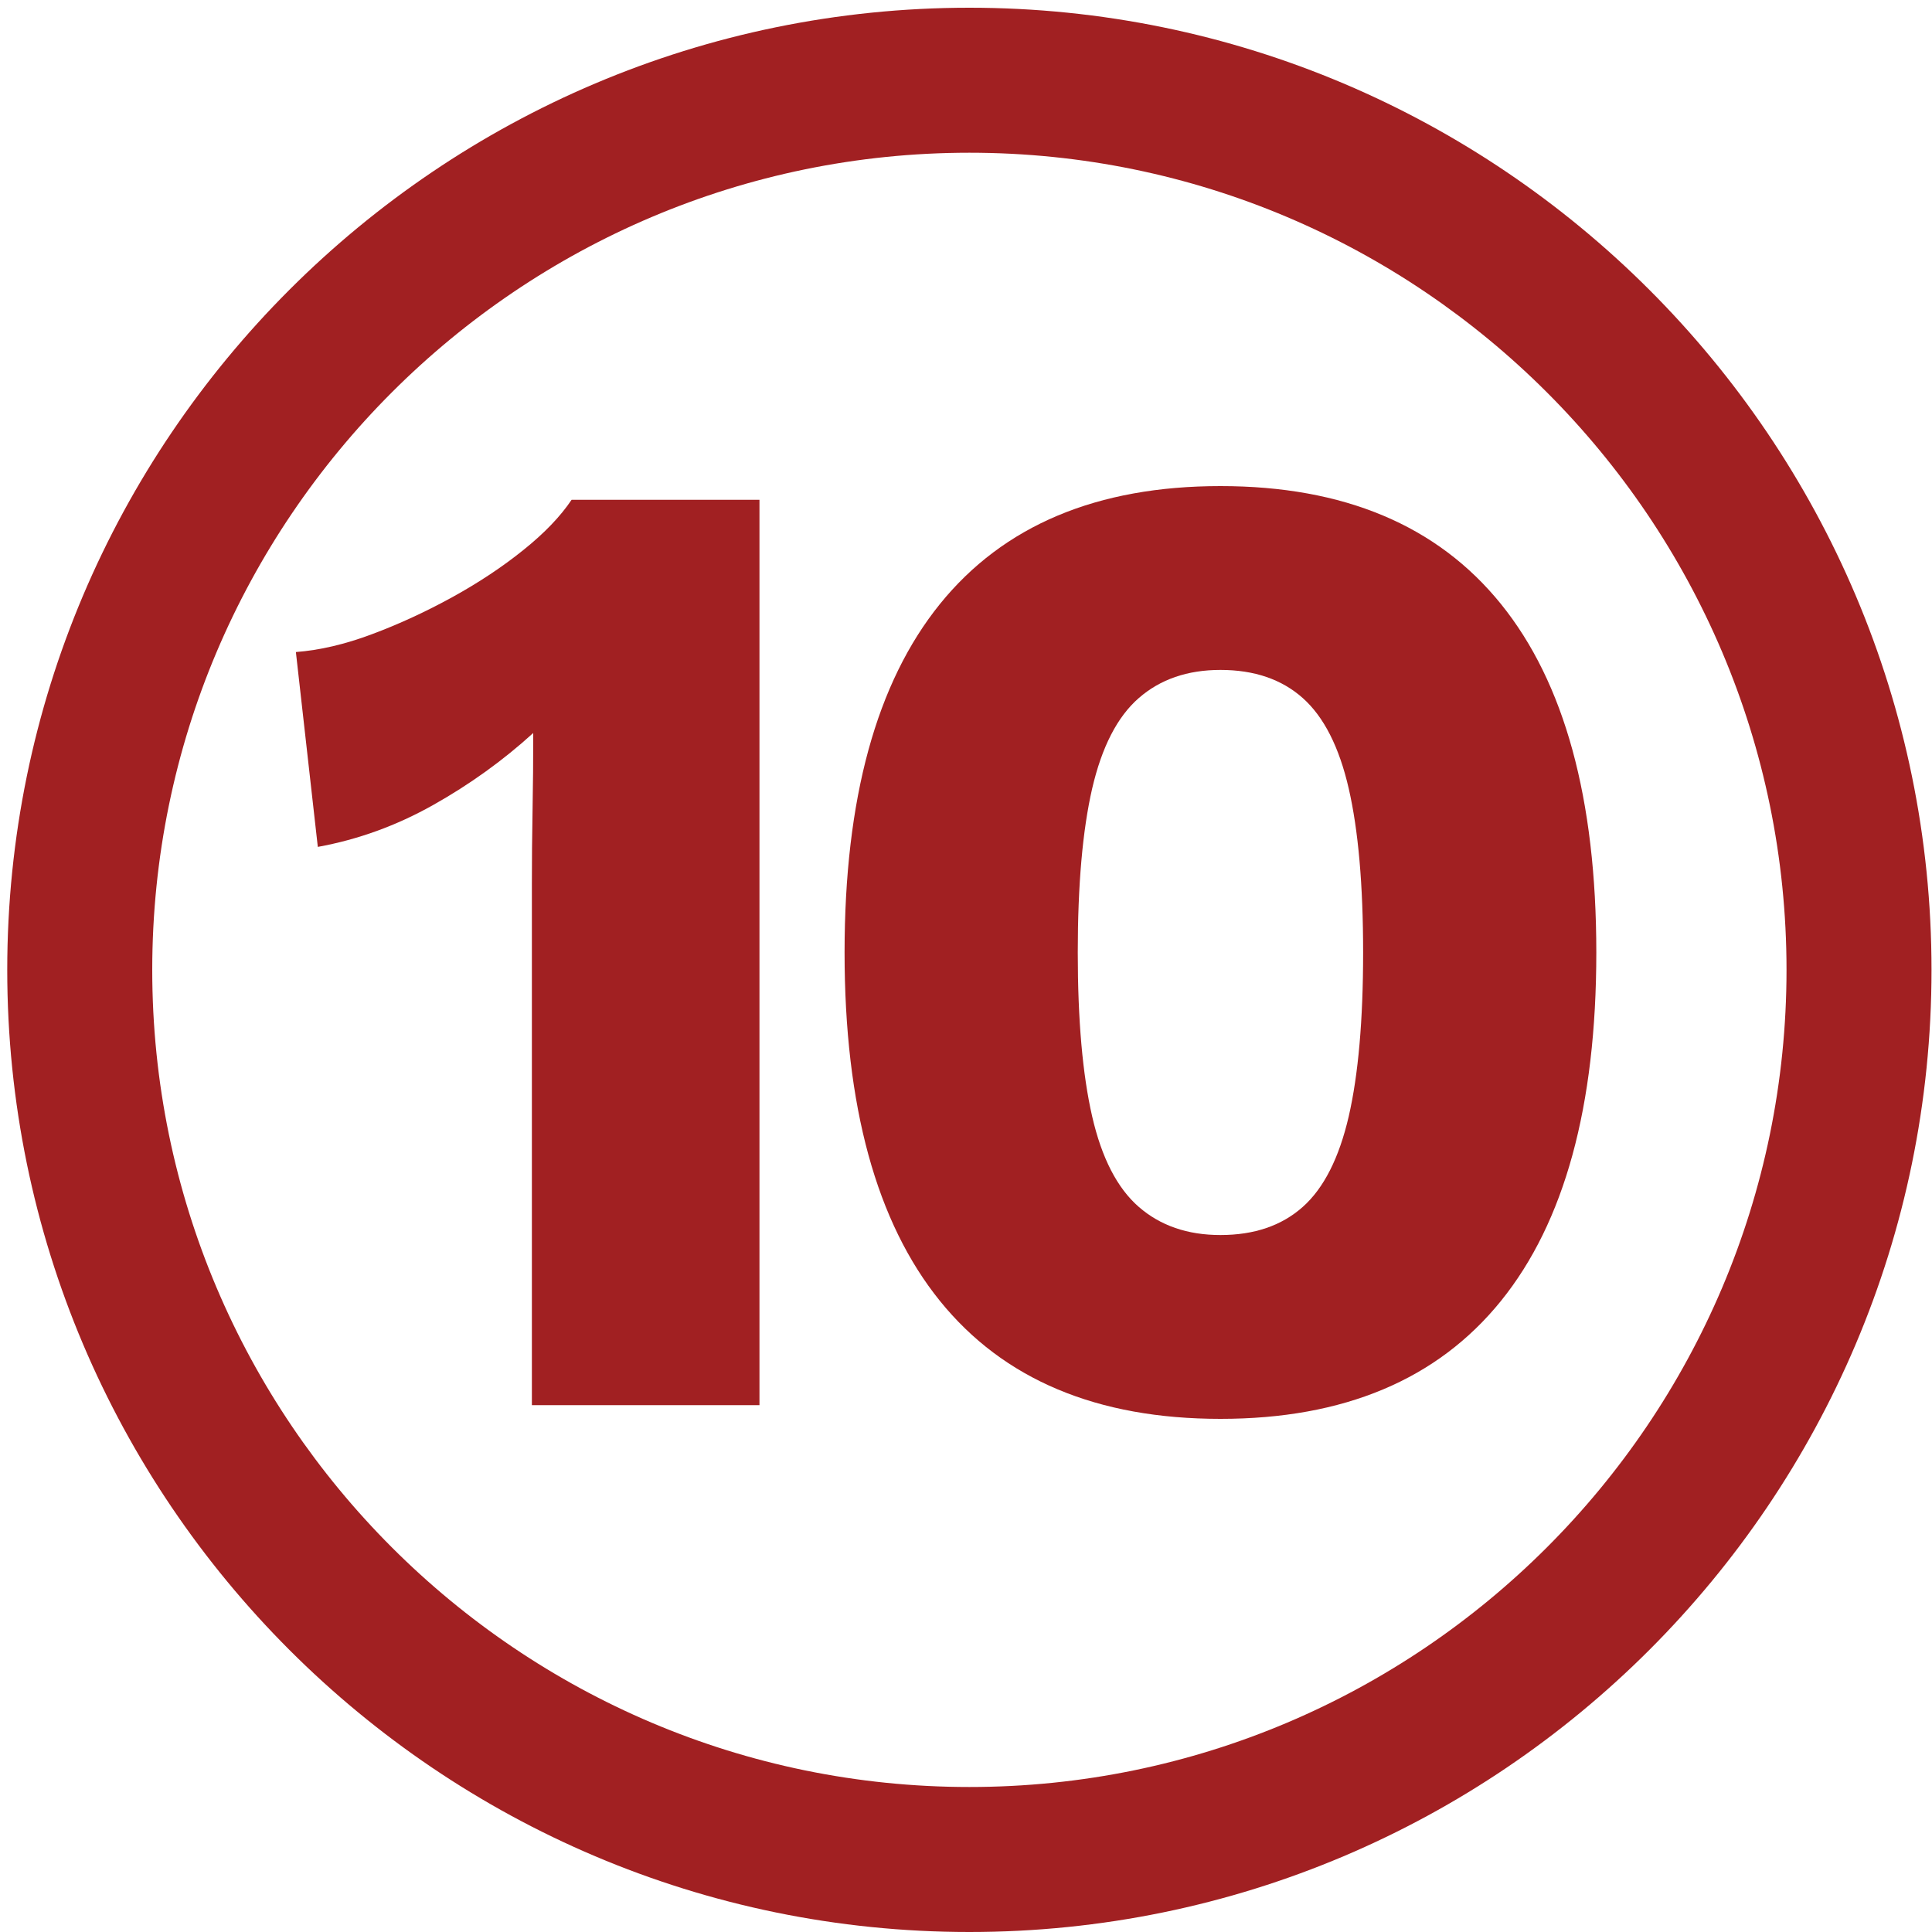<?xml version="1.0" encoding="utf-8"?>
<!-- Generator: Adobe Illustrator 29.5.1, SVG Export Plug-In . SVG Version: 9.03 Build 0)  -->
<svg version="1.1" id="Layer_1" xmlns="http://www.w3.org/2000/svg" xmlns:xlink="http://www.w3.org/1999/xlink" x="0px" y="0px"
	 viewBox="0 0 200 200" style="enable-background:new 0 0 200 200;" xml:space="preserve">
<style type="text/css">
	.st0{fill:#A12022;}
</style>
<g>
	<g>
		<path class="st0" d="M100.35,200c-54.92,0-99.6-44.68-99.6-99.6s44.68-99.6,99.6-99.6s99.6,44.68,99.6,99.6S155.27,200,100.35,200
			z M100.35,15.81c-46.64,0-84.59,37.95-84.59,84.59s37.95,84.59,84.59,84.59c46.64,0,84.59-37.95,84.59-84.59
			S146.99,15.81,100.35,15.81z"/>
	</g>
</g>
<g>
	<path class="st0" d="M55.06,145.46V91.5c0-2.46,0.02-4.99,0.07-7.6c0.05-2.6,0.07-5.28,0.07-8.02c-3.12,2.84-6.58,5.33-10.37,7.46
		c-3.79,2.13-7.76,3.57-11.93,4.33L30.63,67.5c2.46-0.19,5.09-0.8,7.88-1.85c2.79-1.04,5.56-2.32,8.31-3.83
		c2.74-1.51,5.21-3.15,7.38-4.9c2.18-1.75,3.83-3.48,4.97-5.18h19.45v93.72H55.06z"/>
	<path class="st0" d="M126.34,146.88c-12.78,0-22.46-4.07-29.04-12.21c-6.58-8.14-9.87-20.16-9.87-36.07s3.29-27.93,9.87-36.07
		c6.58-8.14,16.26-12.21,29.04-12.21c12.78,0,22.46,4.07,29.04,12.21c6.58,8.14,9.87,20.16,9.87,36.07s-3.29,27.93-9.87,36.07
		C148.8,142.81,139.12,146.88,126.34,146.88z M126.34,127.85c3.5,0,6.34-0.97,8.52-2.91c2.18-1.94,3.76-5.06,4.76-9.37
		c0.99-4.31,1.49-9.96,1.49-16.97c0-7-0.5-12.66-1.49-16.97c-0.99-4.31-2.58-7.43-4.76-9.37c-2.18-1.94-5.02-2.91-8.52-2.91
		c-3.41,0-6.23,0.97-8.45,2.91c-2.23,1.94-3.83,5.07-4.83,9.37c-0.99,4.31-1.49,9.96-1.49,16.97c0,7.01,0.5,12.66,1.49,16.97
		c0.99,4.31,2.6,7.43,4.83,9.37C120.12,126.88,122.93,127.85,126.34,127.85z"/>
</g>
</svg>
